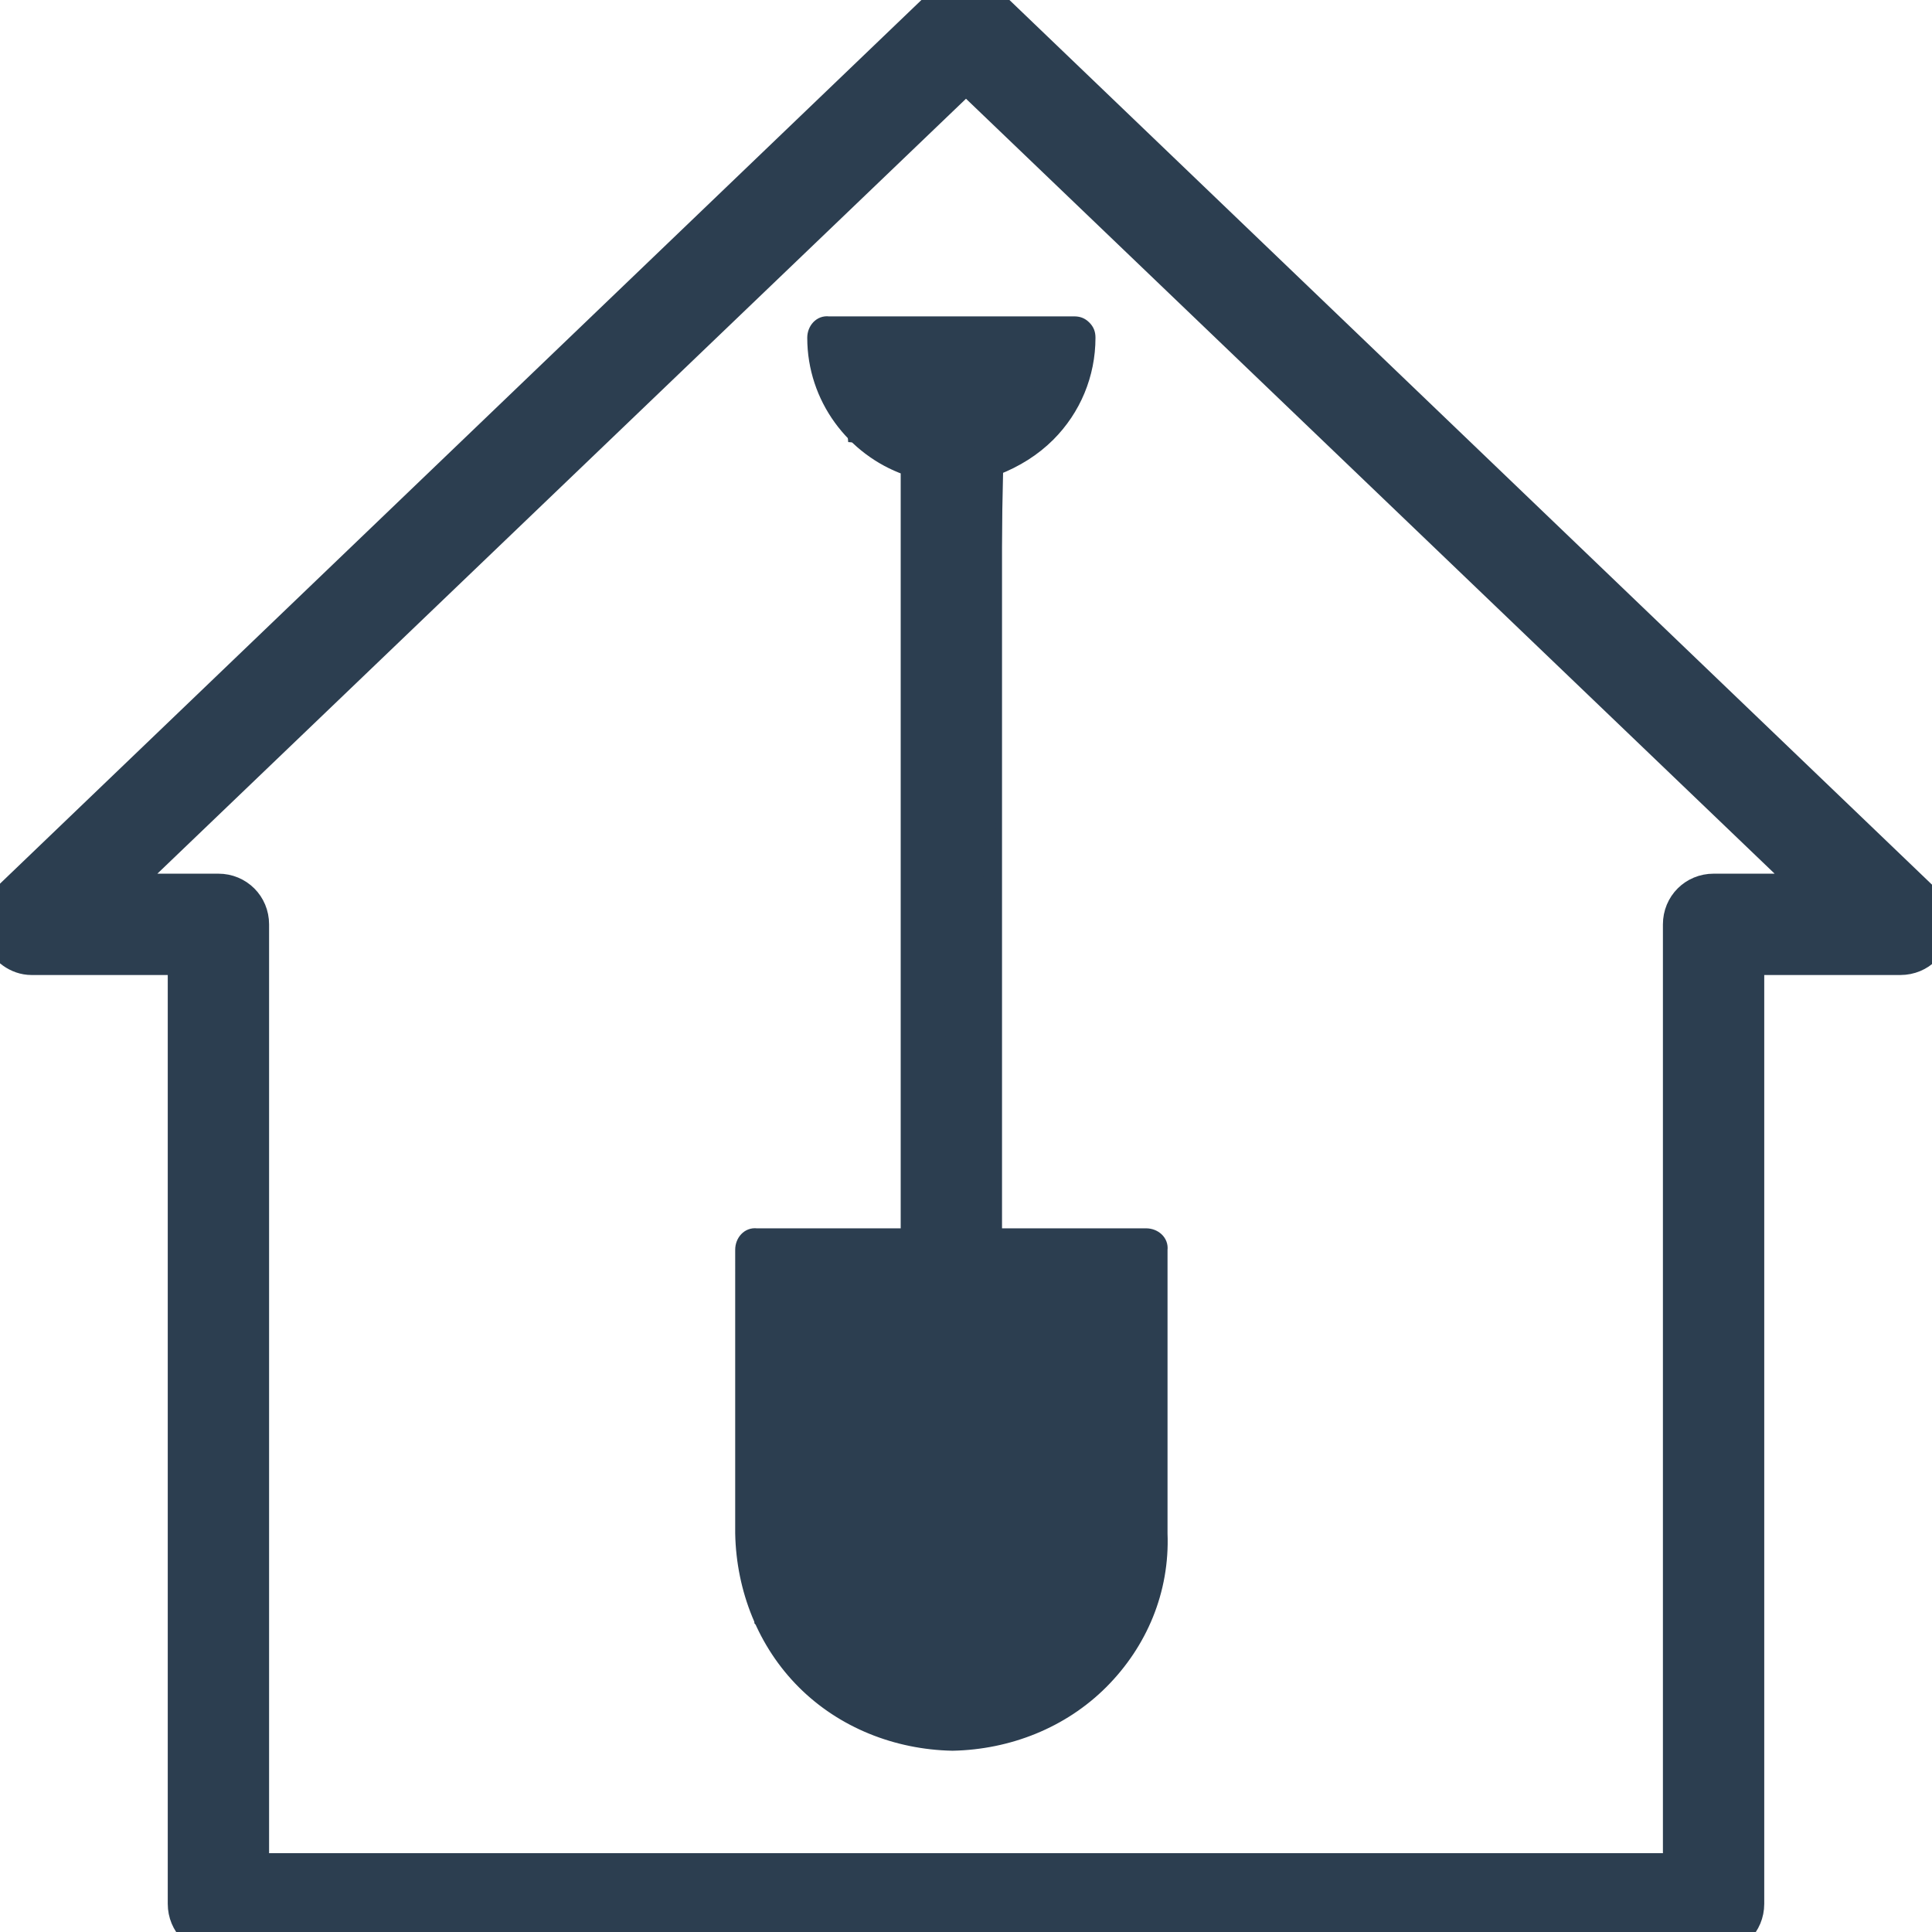 <?xml version="1.0" encoding="utf-8"?>
<!-- Generator: Adobe Illustrator 24.0.3, SVG Export Plug-In . SVG Version: 6.00 Build 0)  -->
<svg version="1.1" id="Capa_1" xmlns="http://www.w3.org/2000/svg" xmlns:xlink="http://www.w3.org/1999/xlink" x="0px" y="0px"
	 viewBox="0 0 171.6 171.6" style="enable-background:new 0 0 171.6 171.6;" xml:space="preserve">
<style type="text/css">
	.st0{fill:#2C3E50;stroke:#2C3E50;stroke-width:4;stroke-miterlimit:10;}
	.st1{fill:#2C3E50;stroke:#2C3E50;stroke-miterlimit:10;}
</style>
<path class="st0" d="M170.3,80.1L87.5,0.7c-1-0.9-2.5-0.9-3.5,0L1,80.3C0.3,81,0.1,82,0.5,83c0.4,0.9,1.3,1.6,2.3,1.6h14.1v84.5
	c0,1.4,1.1,2.5,2.5,2.5h132.8c1.4,0,2.5-1.1,2.5-2.5V84.6h14.1l0,0c1.4,0,2.5-1.1,2.5-2.5C171.3,81.3,170.9,80.5,170.3,80.1z
	 M152.2,79.6c-1.4,0-2.5,1.1-2.5,2.5v84.5H21.9V82.1c0-1.4-1.1-2.5-2.5-2.5H9L85.8,6l76.8,73.6H152.2z"/>
<g>
	<path class="st1" d="M97.9,149.5c-3.5,3.5-8.3,5.4-13.3,5.5c-5-0.1-9.8-2-13.3-5.5c-3.5-3.5-5.4-8.3-5.5-13.3V111
		c0-0.8,0.6-1.5,1.4-1.4h13.3V41.7c-4.8-1.7-8.3-6.3-8.3-11.7c0-0.8,0.6-1.5,1.4-1.4h21.8c0.4,0,0.7,0.1,1,0.4s0.4,0.6,0.4,1
		c0,3.3-1.3,6.4-3.6,8.7c-1.3,1.3-2.9,2.3-4.7,3v67.9h13.3c0.8,0,1.5,0.6,1.4,1.4v25.2C103.4,141.3,101.4,146,97.9,149.5z
		 M68.6,112.5l0,23.8c0,4.2,1.6,8.3,4.7,11.3c3,3,7.1,4.7,11.3,4.7c4.2,0,8.3-1.6,11.3-4.7s4.7-7.1,4.7-11.3v-23.8h-12l-1.8,16.3
		c-0.1,0.5-0.2,0.9-0.6,1.3l0,0c-0.6,0.6-1.5,0.8-2.2,0.5c-0.8-0.2-1.3-1-1.3-1.8l-1.8-16.2L68.6,112.5z M83.6,112.5l1,9.2l1-9.2
		L83.6,112.5z M83.5,109.6h2.3l0-67.2h-2.3L83.5,109.6z M84.5,39.5c2.5,0,4.9-1,6.7-2.8c1.4-1.4,2.4-3.3,2.7-5.2l-18.7,0
		C75.9,36,79.9,39.5,84.5,39.5L84.5,39.5z"/>
	<polygon class="st1" points="82.2,41 84.1,117 87.1,114 88.6,41.7 	"/>
	<polygon class="st1" points="75.2,31.5 75.8,38.8 84.5,39.5 91.2,36.8 93.9,31.6 	"/>
	<polygon class="st0" points="68.6,112.5 69,143.2 80.1,151.6 90.5,151.1 95.8,147.5 100.7,140.9 100.5,112.5 	"/>
</g>
</svg>
